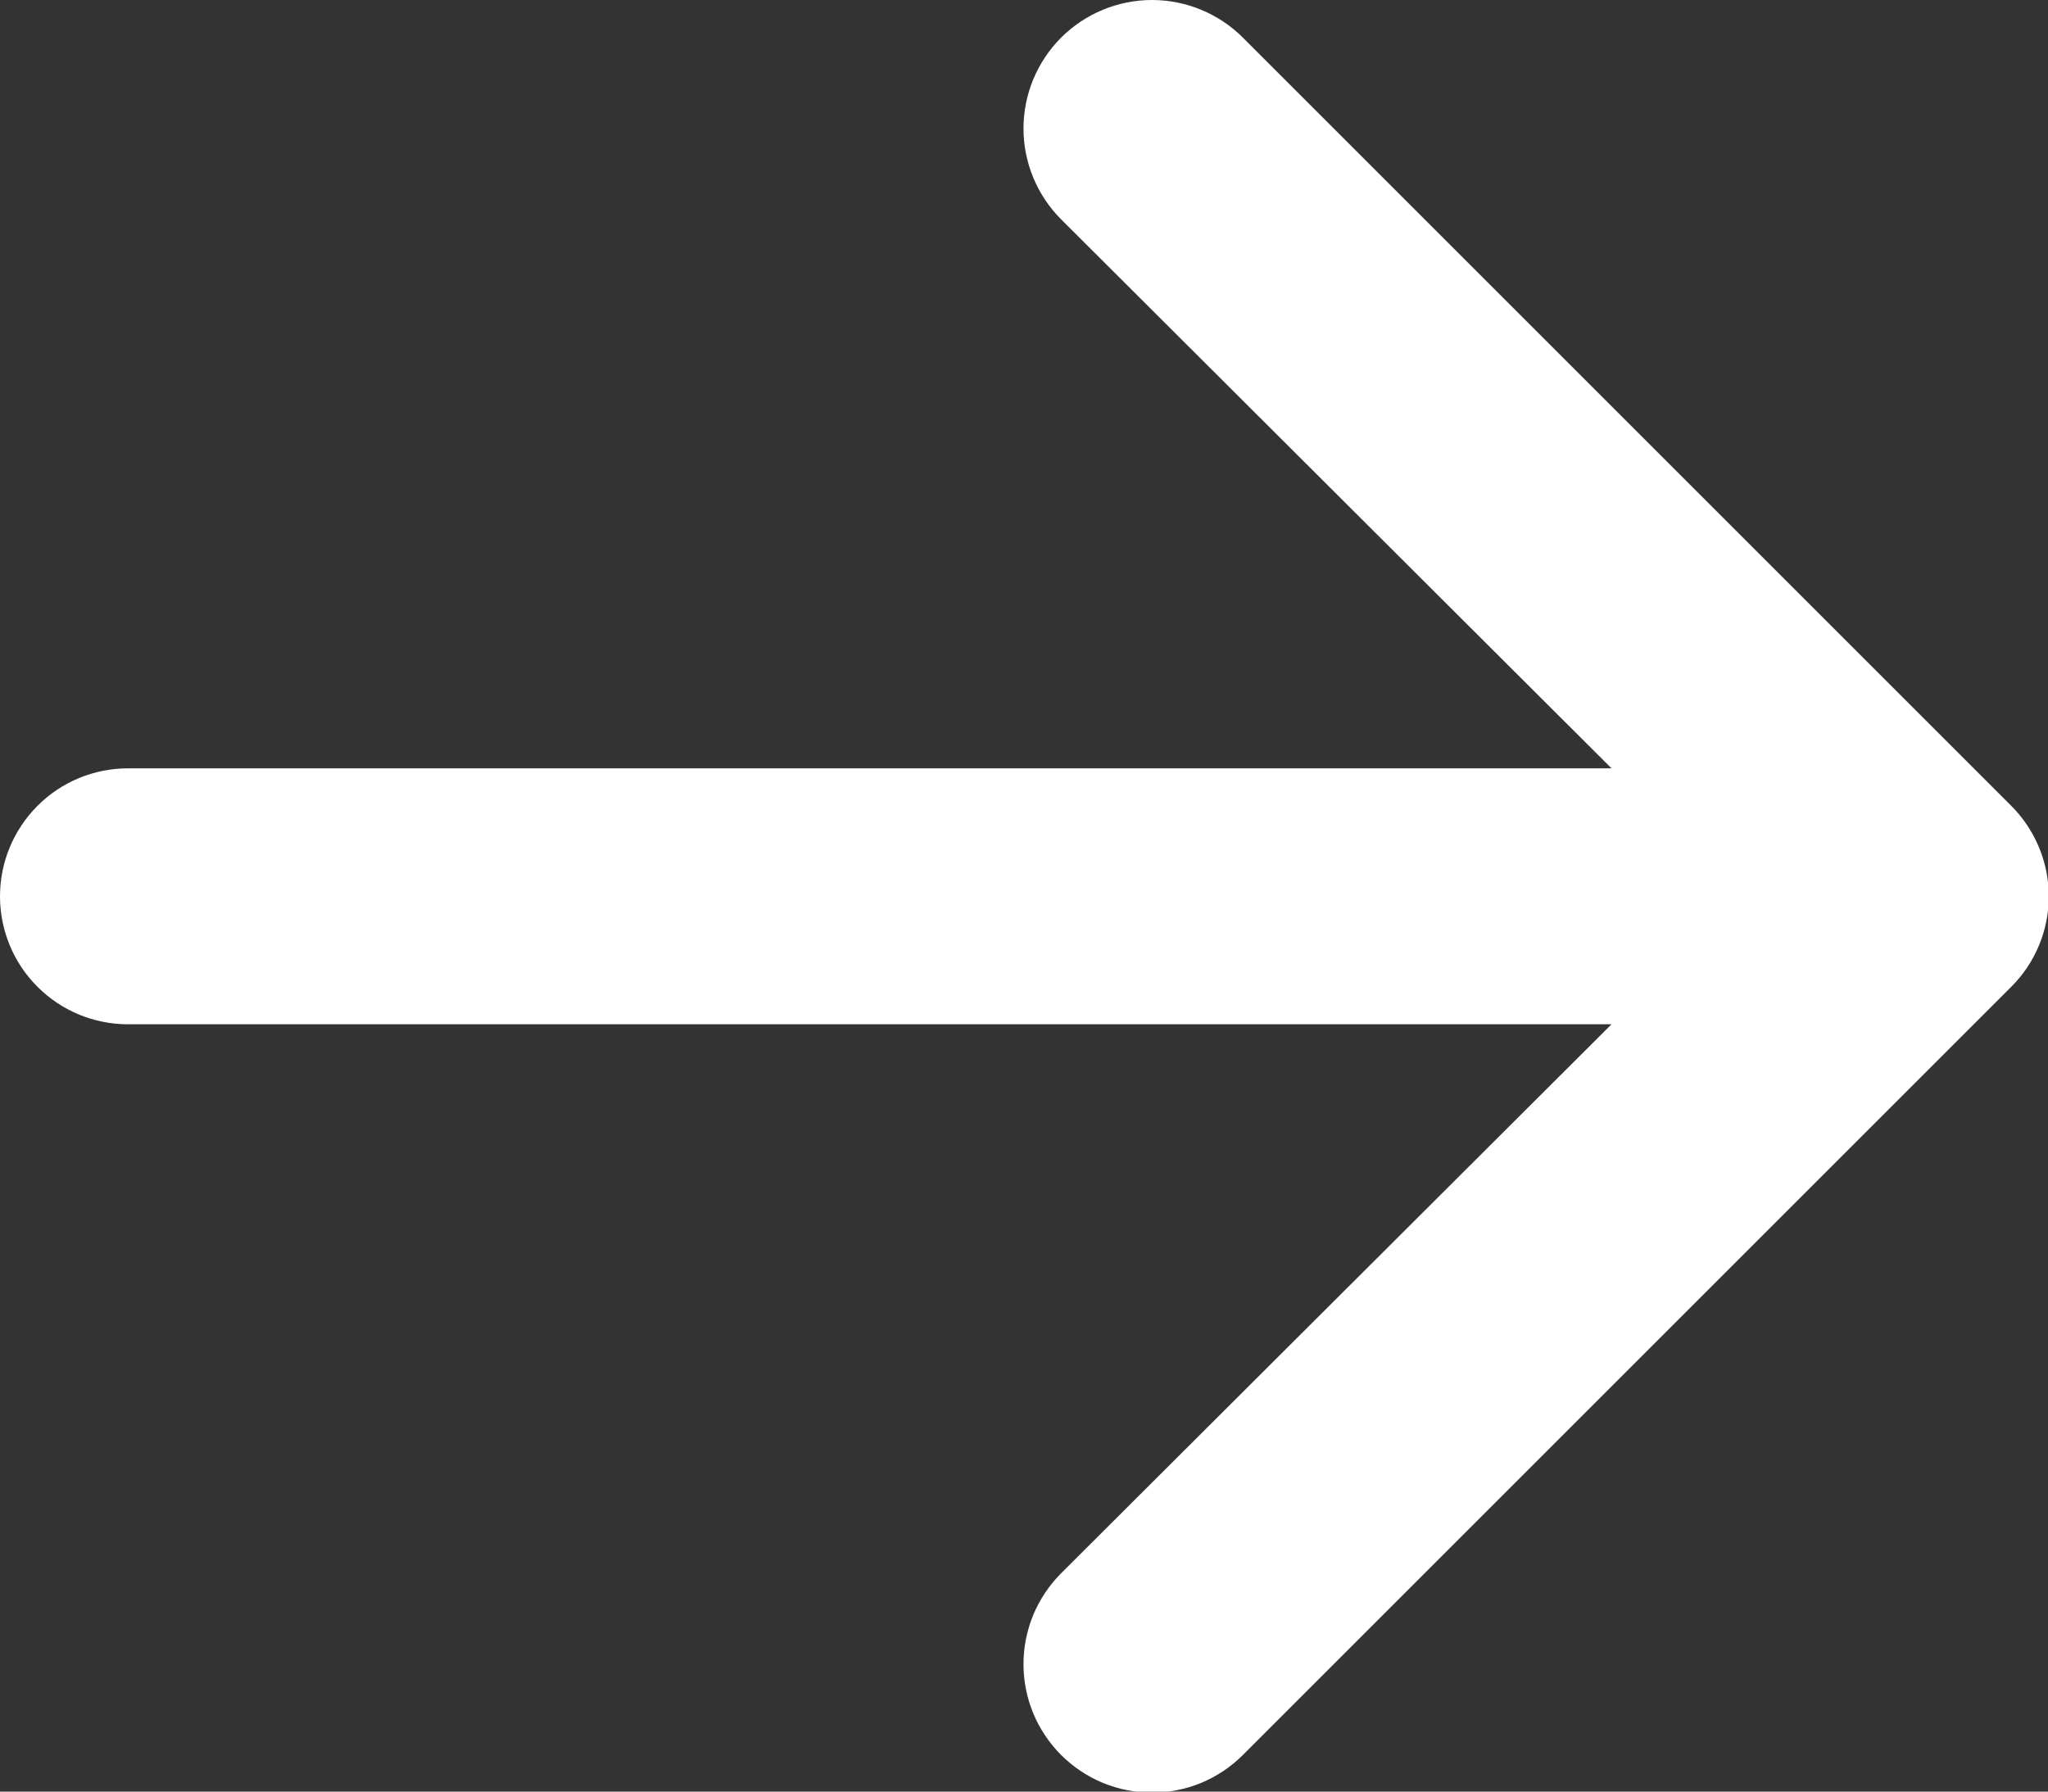 <svg width="16" height="14" viewBox="0 0 16 14" fill="none" xmlns="http://www.w3.org/2000/svg">
<rect x="0" y="0" width="16" height="14" fill="#333333" stroke="none"/>
<path d="M15.71 7.714L9.71 13.714C9.617 13.807 9.506 13.881 9.384 13.932C9.262 13.982 9.132 14.008 9 14.008C8.868 14.008 8.738 13.982 8.616 13.932C8.494 13.881 8.383 13.807 8.29 13.714C8.197 13.621 8.123 13.51 8.072 13.388C8.022 13.267 7.996 13.136 7.996 13.004C7.996 12.872 8.022 12.742 8.072 12.62C8.123 12.498 8.197 12.387 8.29 12.294L12.59 8.004H1C0.735 8.004 0.48 7.899 0.293 7.711C0.105 7.524 0 7.269 0 7.004C0 6.739 0.105 6.485 0.293 6.297C0.48 6.109 0.735 6.004 1 6.004H12.59L8.29 1.714C8.102 1.526 7.996 1.27 7.996 1.004C7.996 0.738 8.102 0.482 8.29 0.294C8.478 0.106 8.734 3.96821e-09 9 0C9.266 -3.9682e-09 9.522 0.106 9.71 0.294L15.71 6.294C15.804 6.387 15.878 6.498 15.929 6.62C15.98 6.741 16.006 6.872 16.006 7.004C16.006 7.136 15.98 7.267 15.929 7.389C15.878 7.511 15.804 7.621 15.71 7.714V7.714Z" fill="white"/>
</svg>
